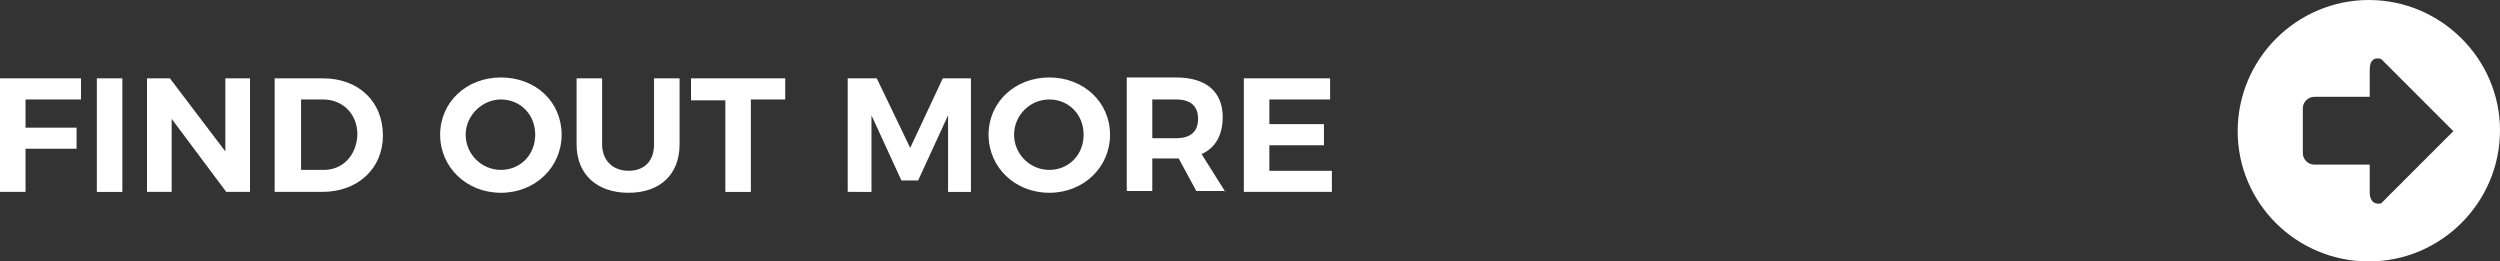 <svg xmlns="http://www.w3.org/2000/svg" xmlns:xlink="http://www.w3.org/1999/xlink" id="Layer_1" x="0px" y="0px" viewBox="0 0 284 29.7" style="enable-background:new 0 0 284 29.7;" xml:space="preserve"><rect x="0" y="0" width="284" height="29.7" fill="#333333" stroke="none"/> <style type="text/css"> .st0{clip-path:url(#SVGID_2_);fill:#FFFFFF;} </style> <g> <defs> <rect id="SVGID_1_" x="0" y="0" width="284" height="29.7"></rect> </defs> <clipPath id="SVGID_2_"> <use xlink:href="#SVGID_1_" style="overflow:visible;"></use> </clipPath> <path class="st0" d="M141.3,8.9v12.9h10v-2.4h-7.1v-2.9h6.2v-2.4h-6.2v-2.8h6.9V8.9H141.3z M130.9,11.3h2.7c1.6,0,2.5,0.7,2.5,2.2 c0,1.5-0.9,2.2-2.5,2.2h-2.7V11.3z M139.2,21.8l-2.7-4.3c1.6-0.7,2.4-2.2,2.4-4.2c0-2.9-1.9-4.5-5.3-4.5H128v12.9h2.9v-3.7h2.7h0.3 l2,3.7H139.2z M119.2,11.3c2.2,0,3.9,1.7,3.9,4s-1.7,4-3.9,4c-2.2,0-4-1.8-4-4S117,11.3,119.2,11.3 M119.2,8.8 c-3.9,0-6.9,2.8-6.9,6.5c0,3.7,3,6.6,6.9,6.6c3.9,0,6.9-2.9,6.9-6.6C126.1,11.6,123.1,8.8,119.2,8.8 M96.3,8.9v12.9H99v-8.7 l3.4,7.4h1.9l3.4-7.4v8.7h2.6V8.9h-3.2l-3.7,7.9l-3.8-7.9H96.3z M78.5,8.9v2.5h3.9v10.4h2.9V11.3h3.9V8.9H78.5z M68.4,16.4V8.9 h-2.9v7.5c0,3.4,2.3,5.5,5.9,5.5c3.6,0,5.8-2.1,5.8-5.5V8.9h-2.9v7.5c0,1.9-1.1,3-2.9,3C69.6,19.4,68.4,18.2,68.4,16.4 M56.9,11.3 c2.2,0,3.9,1.7,3.9,4s-1.7,4-3.9,4c-2.2,0-4-1.8-4-4S54.8,11.3,56.9,11.3 M56.9,8.8c-3.9,0-6.9,2.8-6.9,6.5c0,3.7,3,6.6,6.9,6.6 c3.9,0,6.9-2.9,6.9-6.6C63.8,11.6,60.9,8.8,56.9,8.8 M36.8,19.3h-2.6v-8h2.5c2.2,0,3.9,1.6,3.9,4C40.5,17.7,38.9,19.3,36.8,19.3 M36.7,8.9h-5.5v12.9h5.4c4.1,0,6.9-2.7,6.9-6.4C43.5,11.5,40.7,8.9,36.7,8.9 M16.7,8.9v12.9h2.8v-8.3l6.2,8.3h2.7V8.9h-2.8v8.3 l-6.3-8.3H16.7z M11,21.8h2.9V8.9H11V21.8z M0,8.9v12.9h2.9v-4.9h5.8v-2.4H2.9v-3.2h6.3l0-2.4H0z"></path> <path class="st0" d="M261.6,12.3c0-0.7,0.6-1.3,1.3-1.3h6.3V7.9c0-1.7,1.3-1.2,1.3-1.2l8.2,8.2l-8.2,8.2c0,0-1.3,0.4-1.3-1.3v-3.1 h-6.3c-0.7,0-1.3-0.6-1.3-1.3V12.3z M269.1,29.7c8.2,0,14.9-6.7,14.9-14.9C284,6.7,277.3,0,269.1,0c-8.2,0-14.9,6.7-14.9,14.9 C254.2,23.1,260.9,29.7,269.1,29.7"></path> </g> </svg>